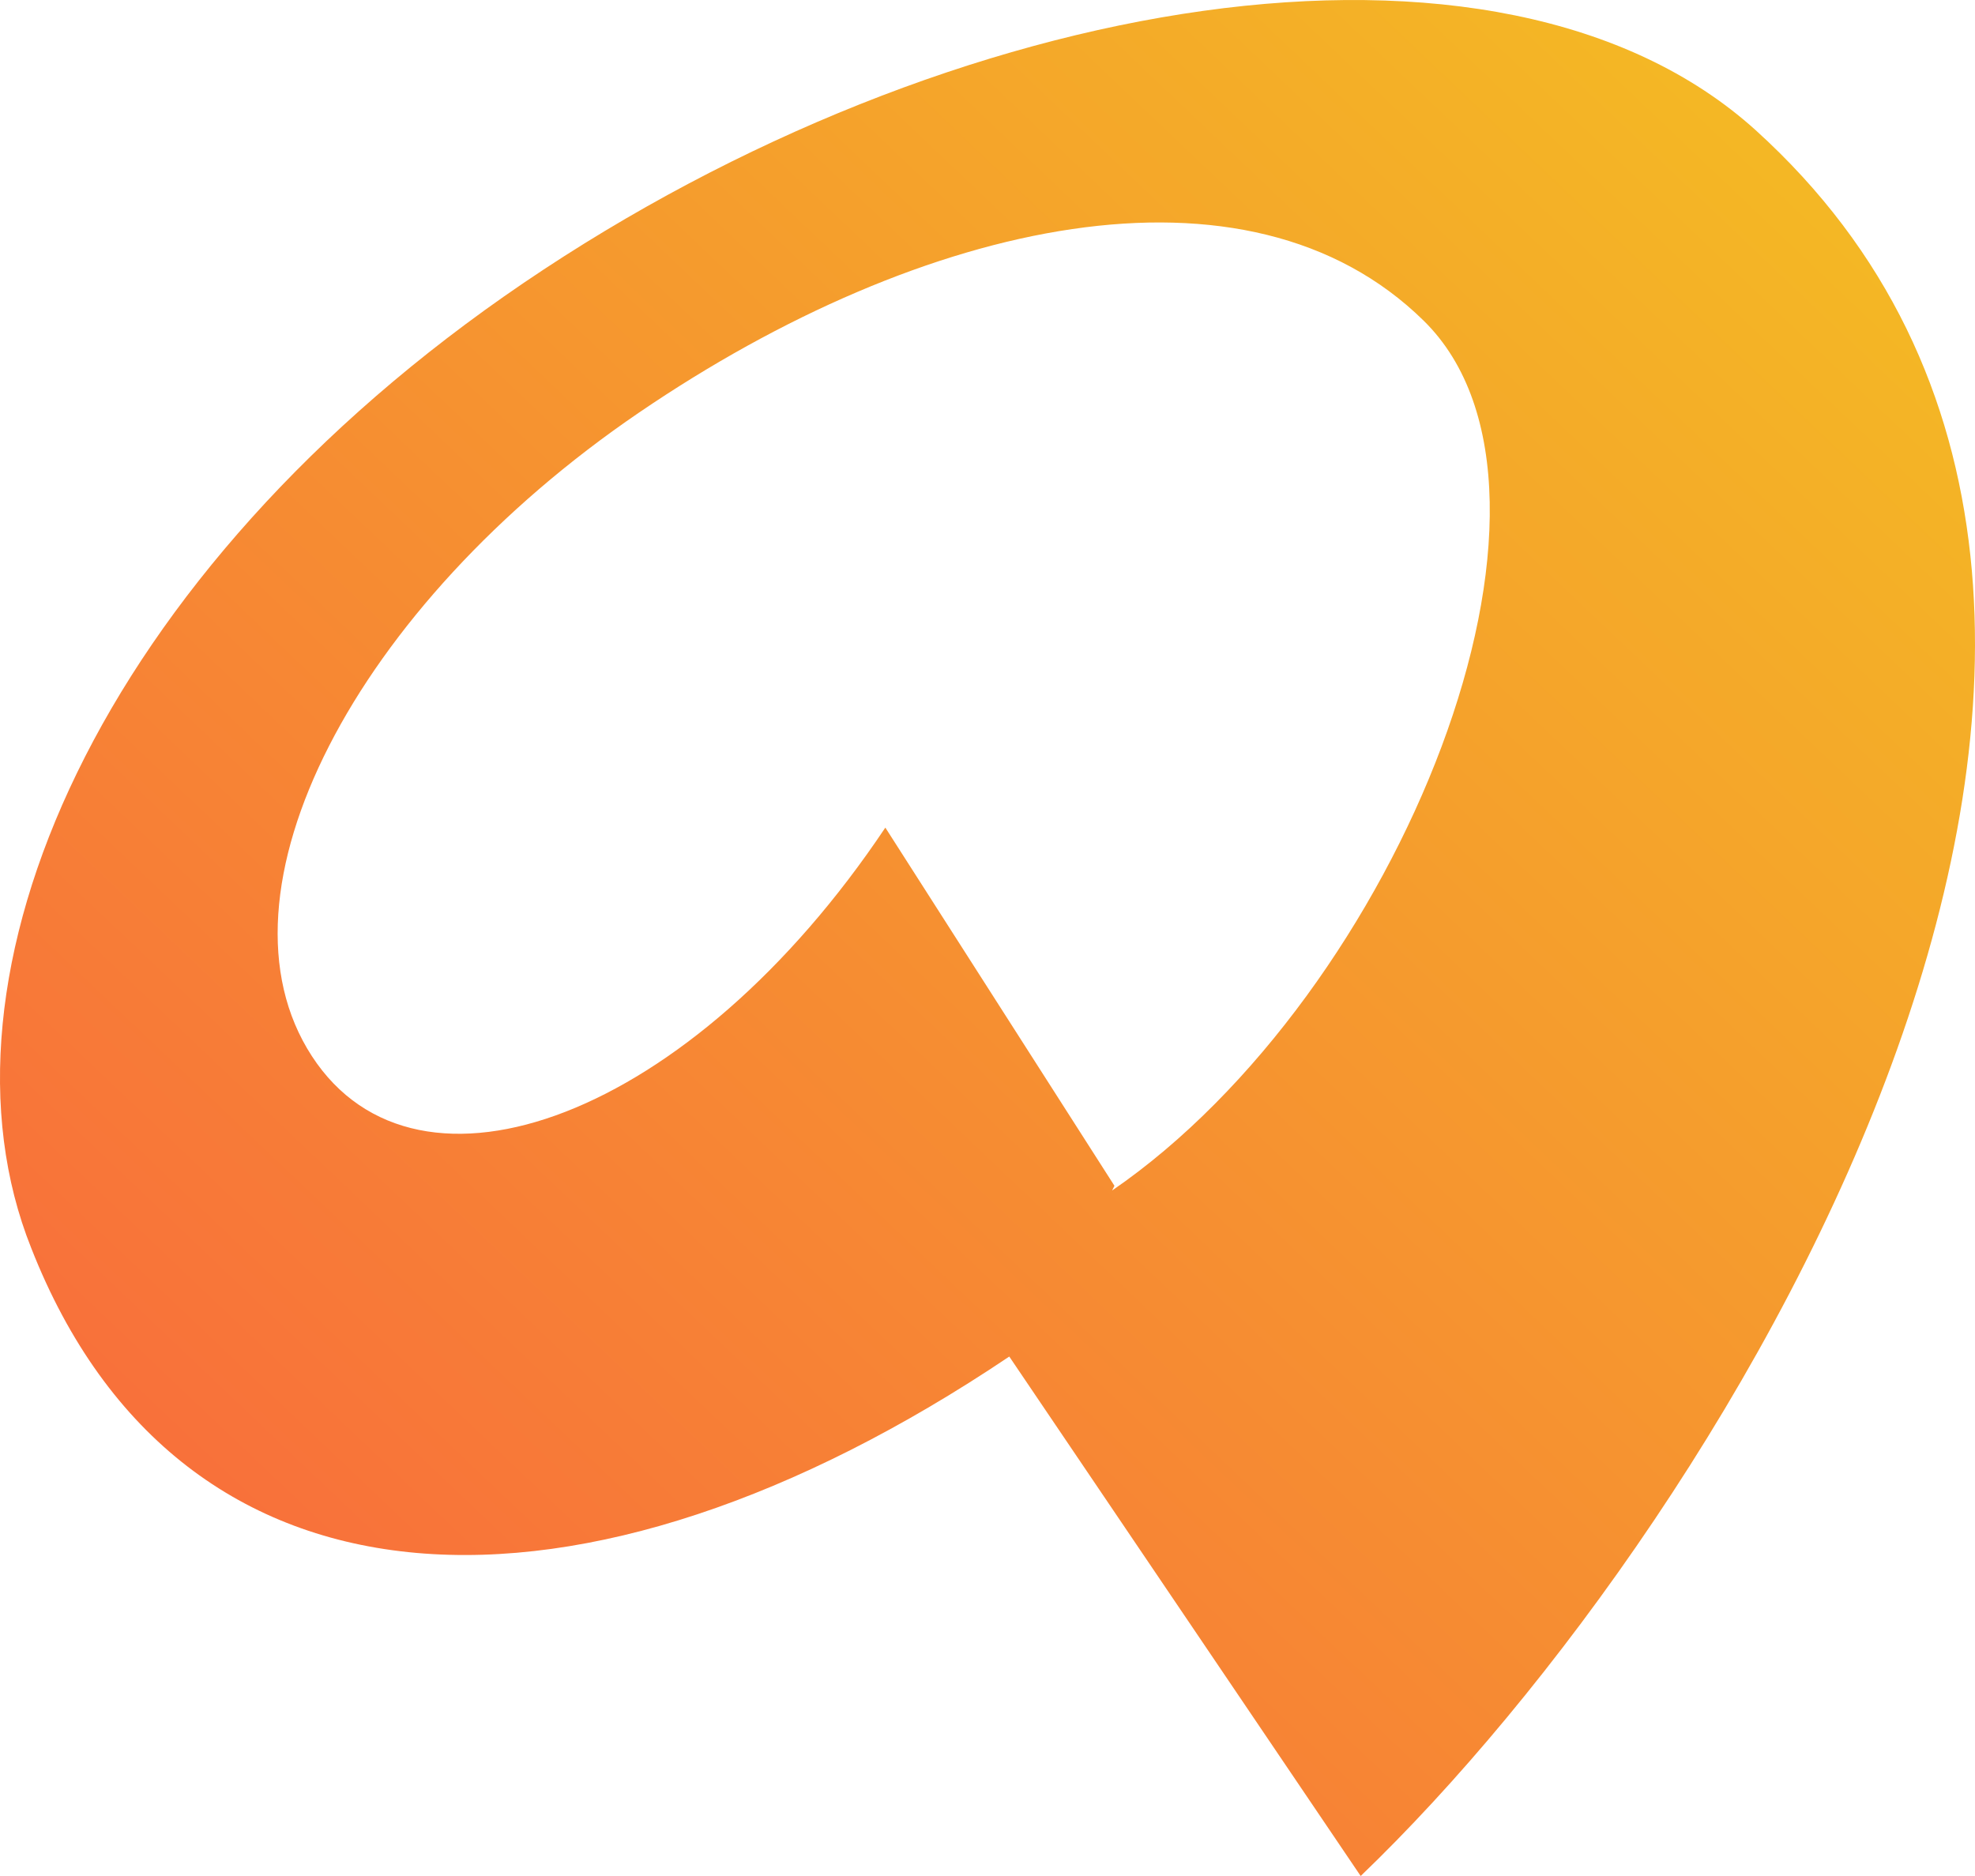 <?xml version="1.0" encoding="UTF-8"?> <svg xmlns="http://www.w3.org/2000/svg" width="40" height="38" viewBox="0 0 40 38" fill="none"> <path d="M35.559 2.638C30.351 -2.07 19.241 -0.132 10.608 5.729C1.976 11.591 -1.559 19.807 0.634 25.284C3.665 33.003 11.792 33.291 20.441 27.478L27.558 38C35.117 30.745 46.307 12.376 35.559 2.638ZM22.571 24.019L17.931 16.764C14.002 22.641 8.462 24.691 6.316 21.392C4.17 18.093 7.184 12.279 12.944 8.356C18.704 4.432 25.27 2.991 28.836 6.498C32.403 10.005 28.331 20.127 22.524 24.115L22.571 24.019Z" fill="url(#paint0_linear)"></path> <defs> <linearGradient id="paint0_linear" x1="5.82096e-06" y1="38" x2="37.95" y2="-1.947" gradientUnits="userSpaceOnUse"> <stop stop-color="#F9623F"></stop> <stop offset="1" stop-color="#F3C022"></stop> </linearGradient> </defs> </svg> 